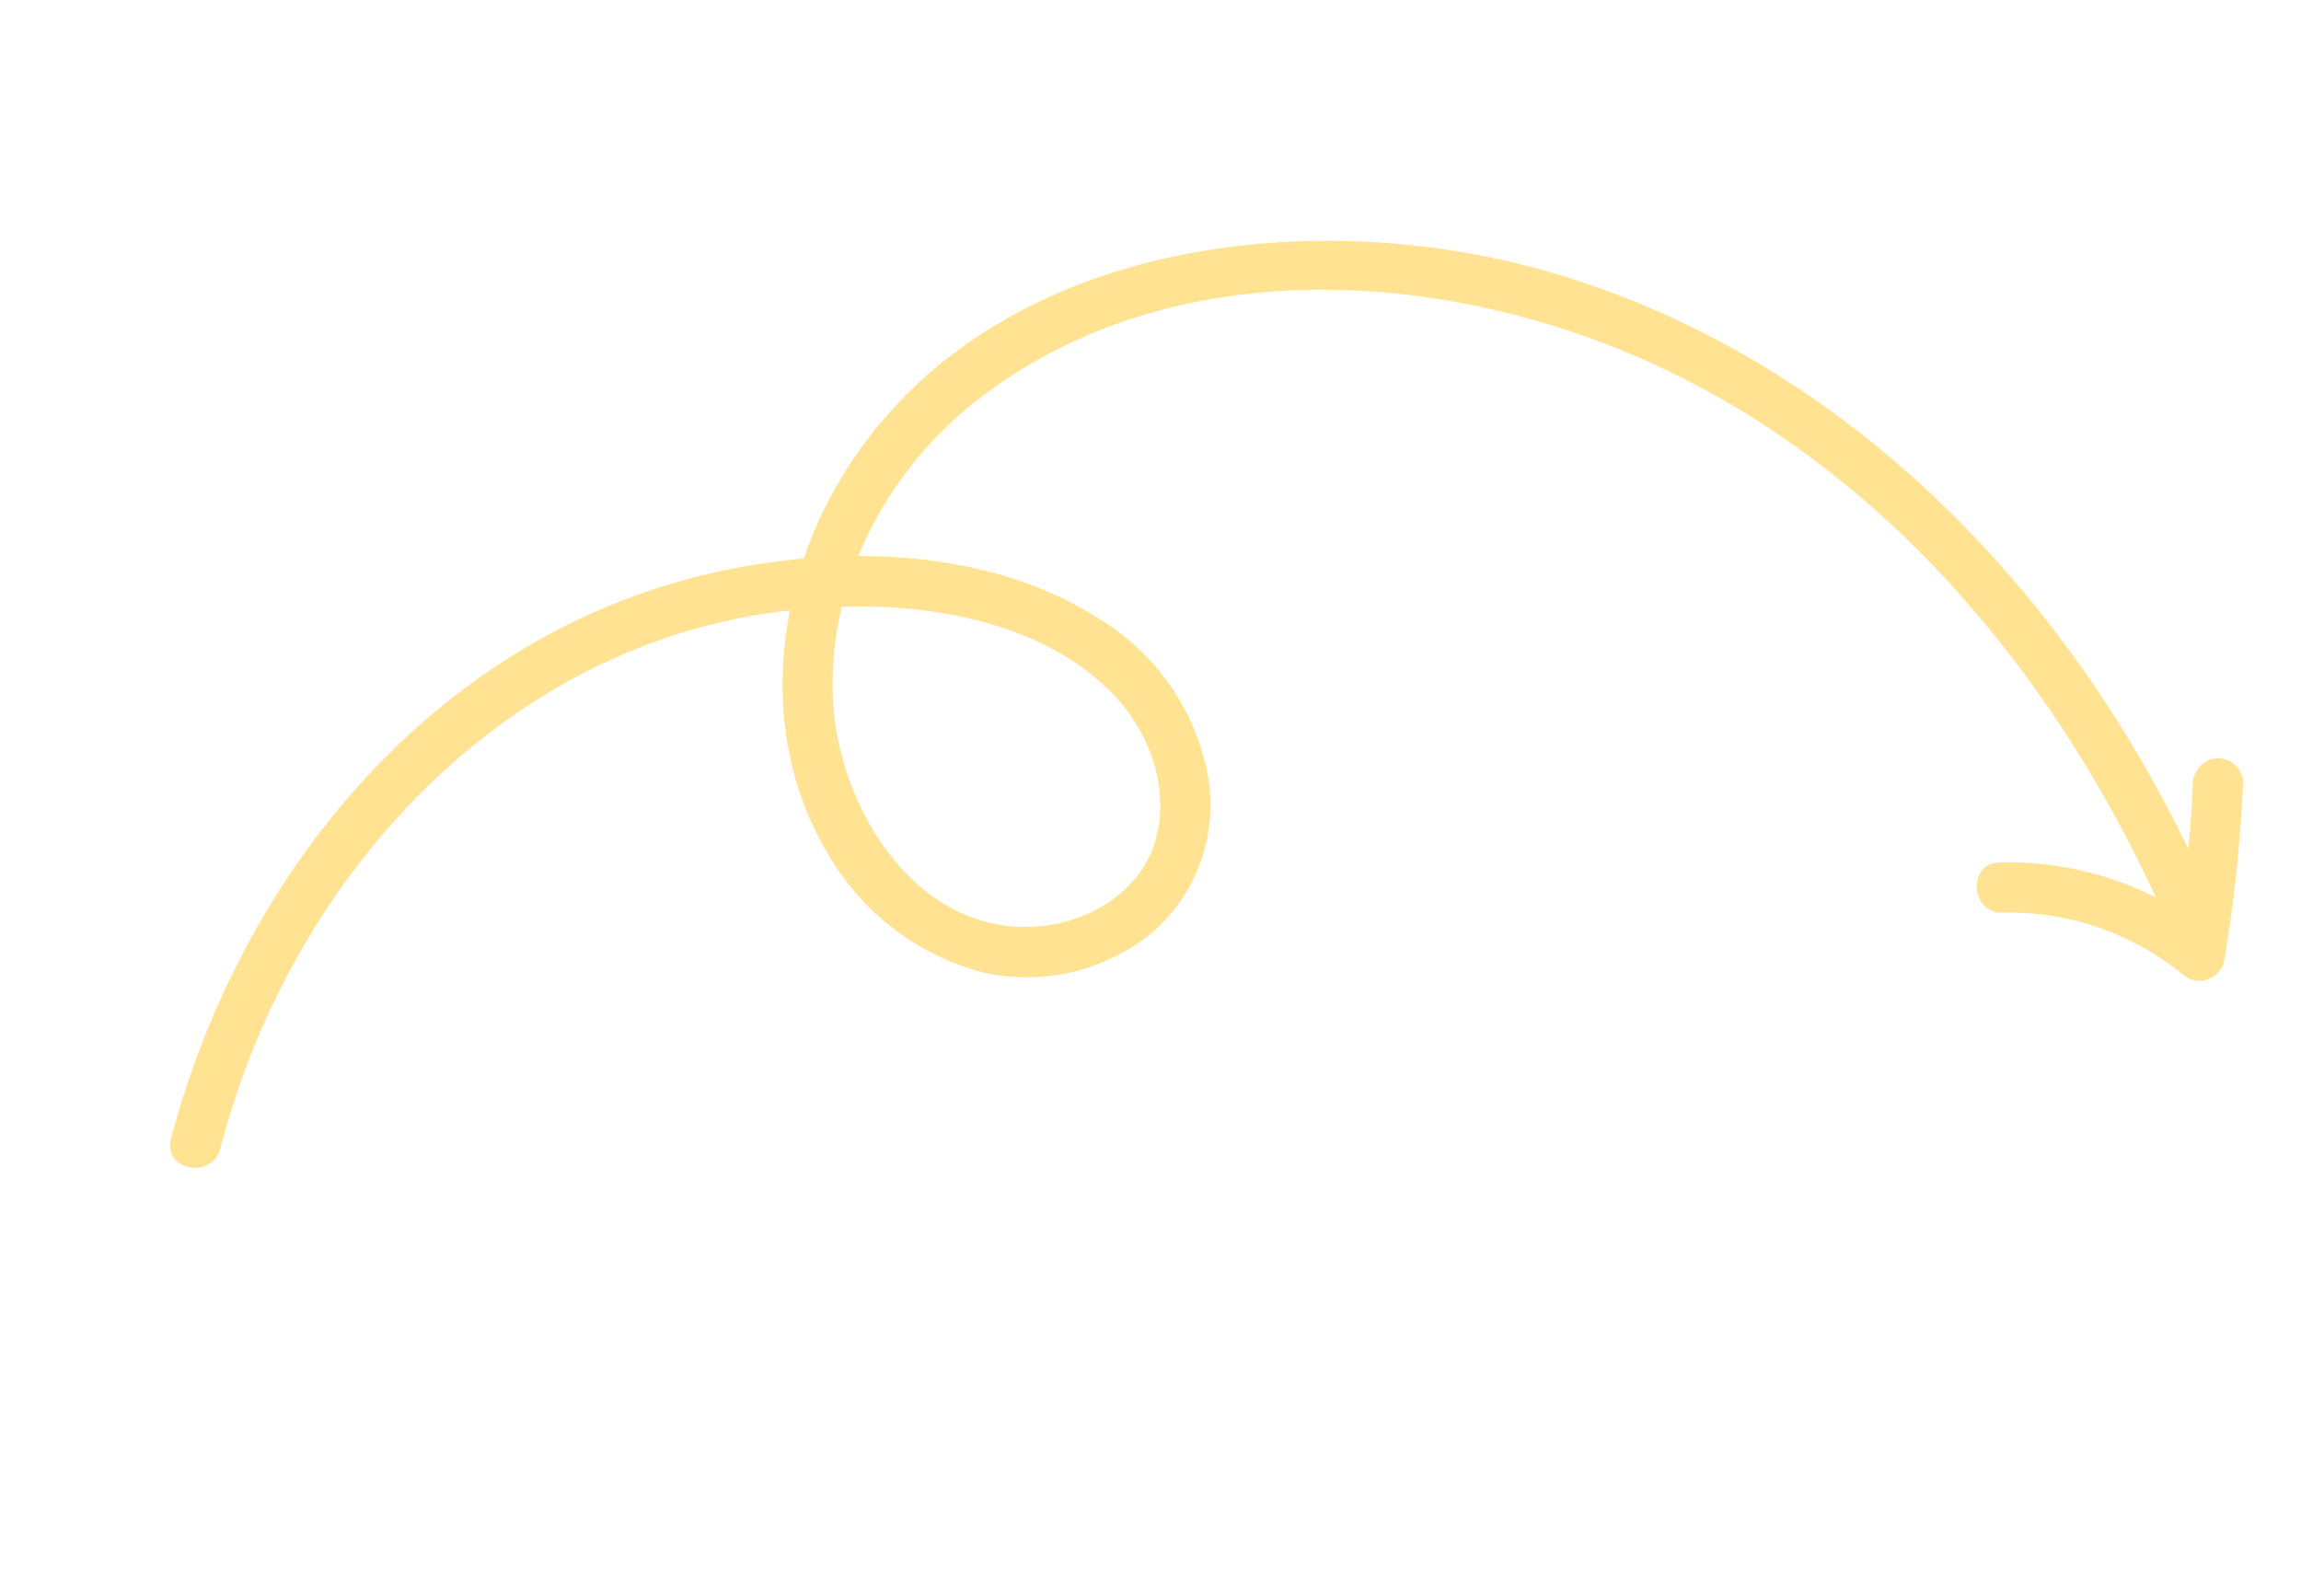 <svg xmlns="http://www.w3.org/2000/svg" width="210.333" height="145.864" viewBox="0 0 210.333 145.864">
  <g id="fleche-3" transform="translate(0 59.925) rotate(-19)">
    <path id="Tracé_33415" data-name="Tracé 33415" d="M.393,46.859C14.2,26.216,37.558,11.643,63.008,13.958,74.948,15.044,88.265,19.747,95.98,29.4A21.394,21.394,0,0,1,100.91,45.7a15.42,15.42,0,0,1-9.742,12.592A18.111,18.111,0,0,1,75.5,56.62a23.088,23.088,0,0,1-9.737-14.355C63.06,30.7,68.153,18.61,76.722,10.8c19.4-17.683,49.9-11.393,69.358,2.689,21.187,15.332,33.219,39.822,36.9,65.322q.711,4.917,1.073,9.87c.216,2.953-4.385,2.939-4.6,0C177.759,65.468,169.672,42.135,153,25.4,137.738,10.086,114.109-.236,92.57,6.831c-10.2,3.345-18.879,11.345-21.9,21.806-2.7,9.352.109,22.677,10.772,25.6,4.506,1.239,9.877.228,12.78-3.68,2.97-4,2.888-9.774.809-14.146-4.724-9.93-16.806-15.161-27-17.142-22.453-4.36-44.544,6.3-58.807,23.379a76.364,76.364,0,0,0-4.855,6.528c-1.637,2.453-5.622.153-3.971-2.321" transform="translate(0 0)" fill="#ffe292"/>
    <path id="Tracé_33416" data-name="Tracé 33416" d="M26.278,2.9a135.082,135.082,0,0,1-6.954,14.895,2.321,2.321,0,0,1-3.971,0A25.007,25.007,0,0,0,1.6,7.049C-1.212,6.164-.01,1.722,2.827,2.613a29.9,29.9,0,0,1,16.5,12.86H15.356a125.345,125.345,0,0,0,6.49-13.8A2.37,2.37,0,0,1,24.675.068,2.315,2.315,0,0,1,26.282,2.9" transform="translate(163.833 74.77)" fill="#ffe292"/>
  </g>
</svg>
